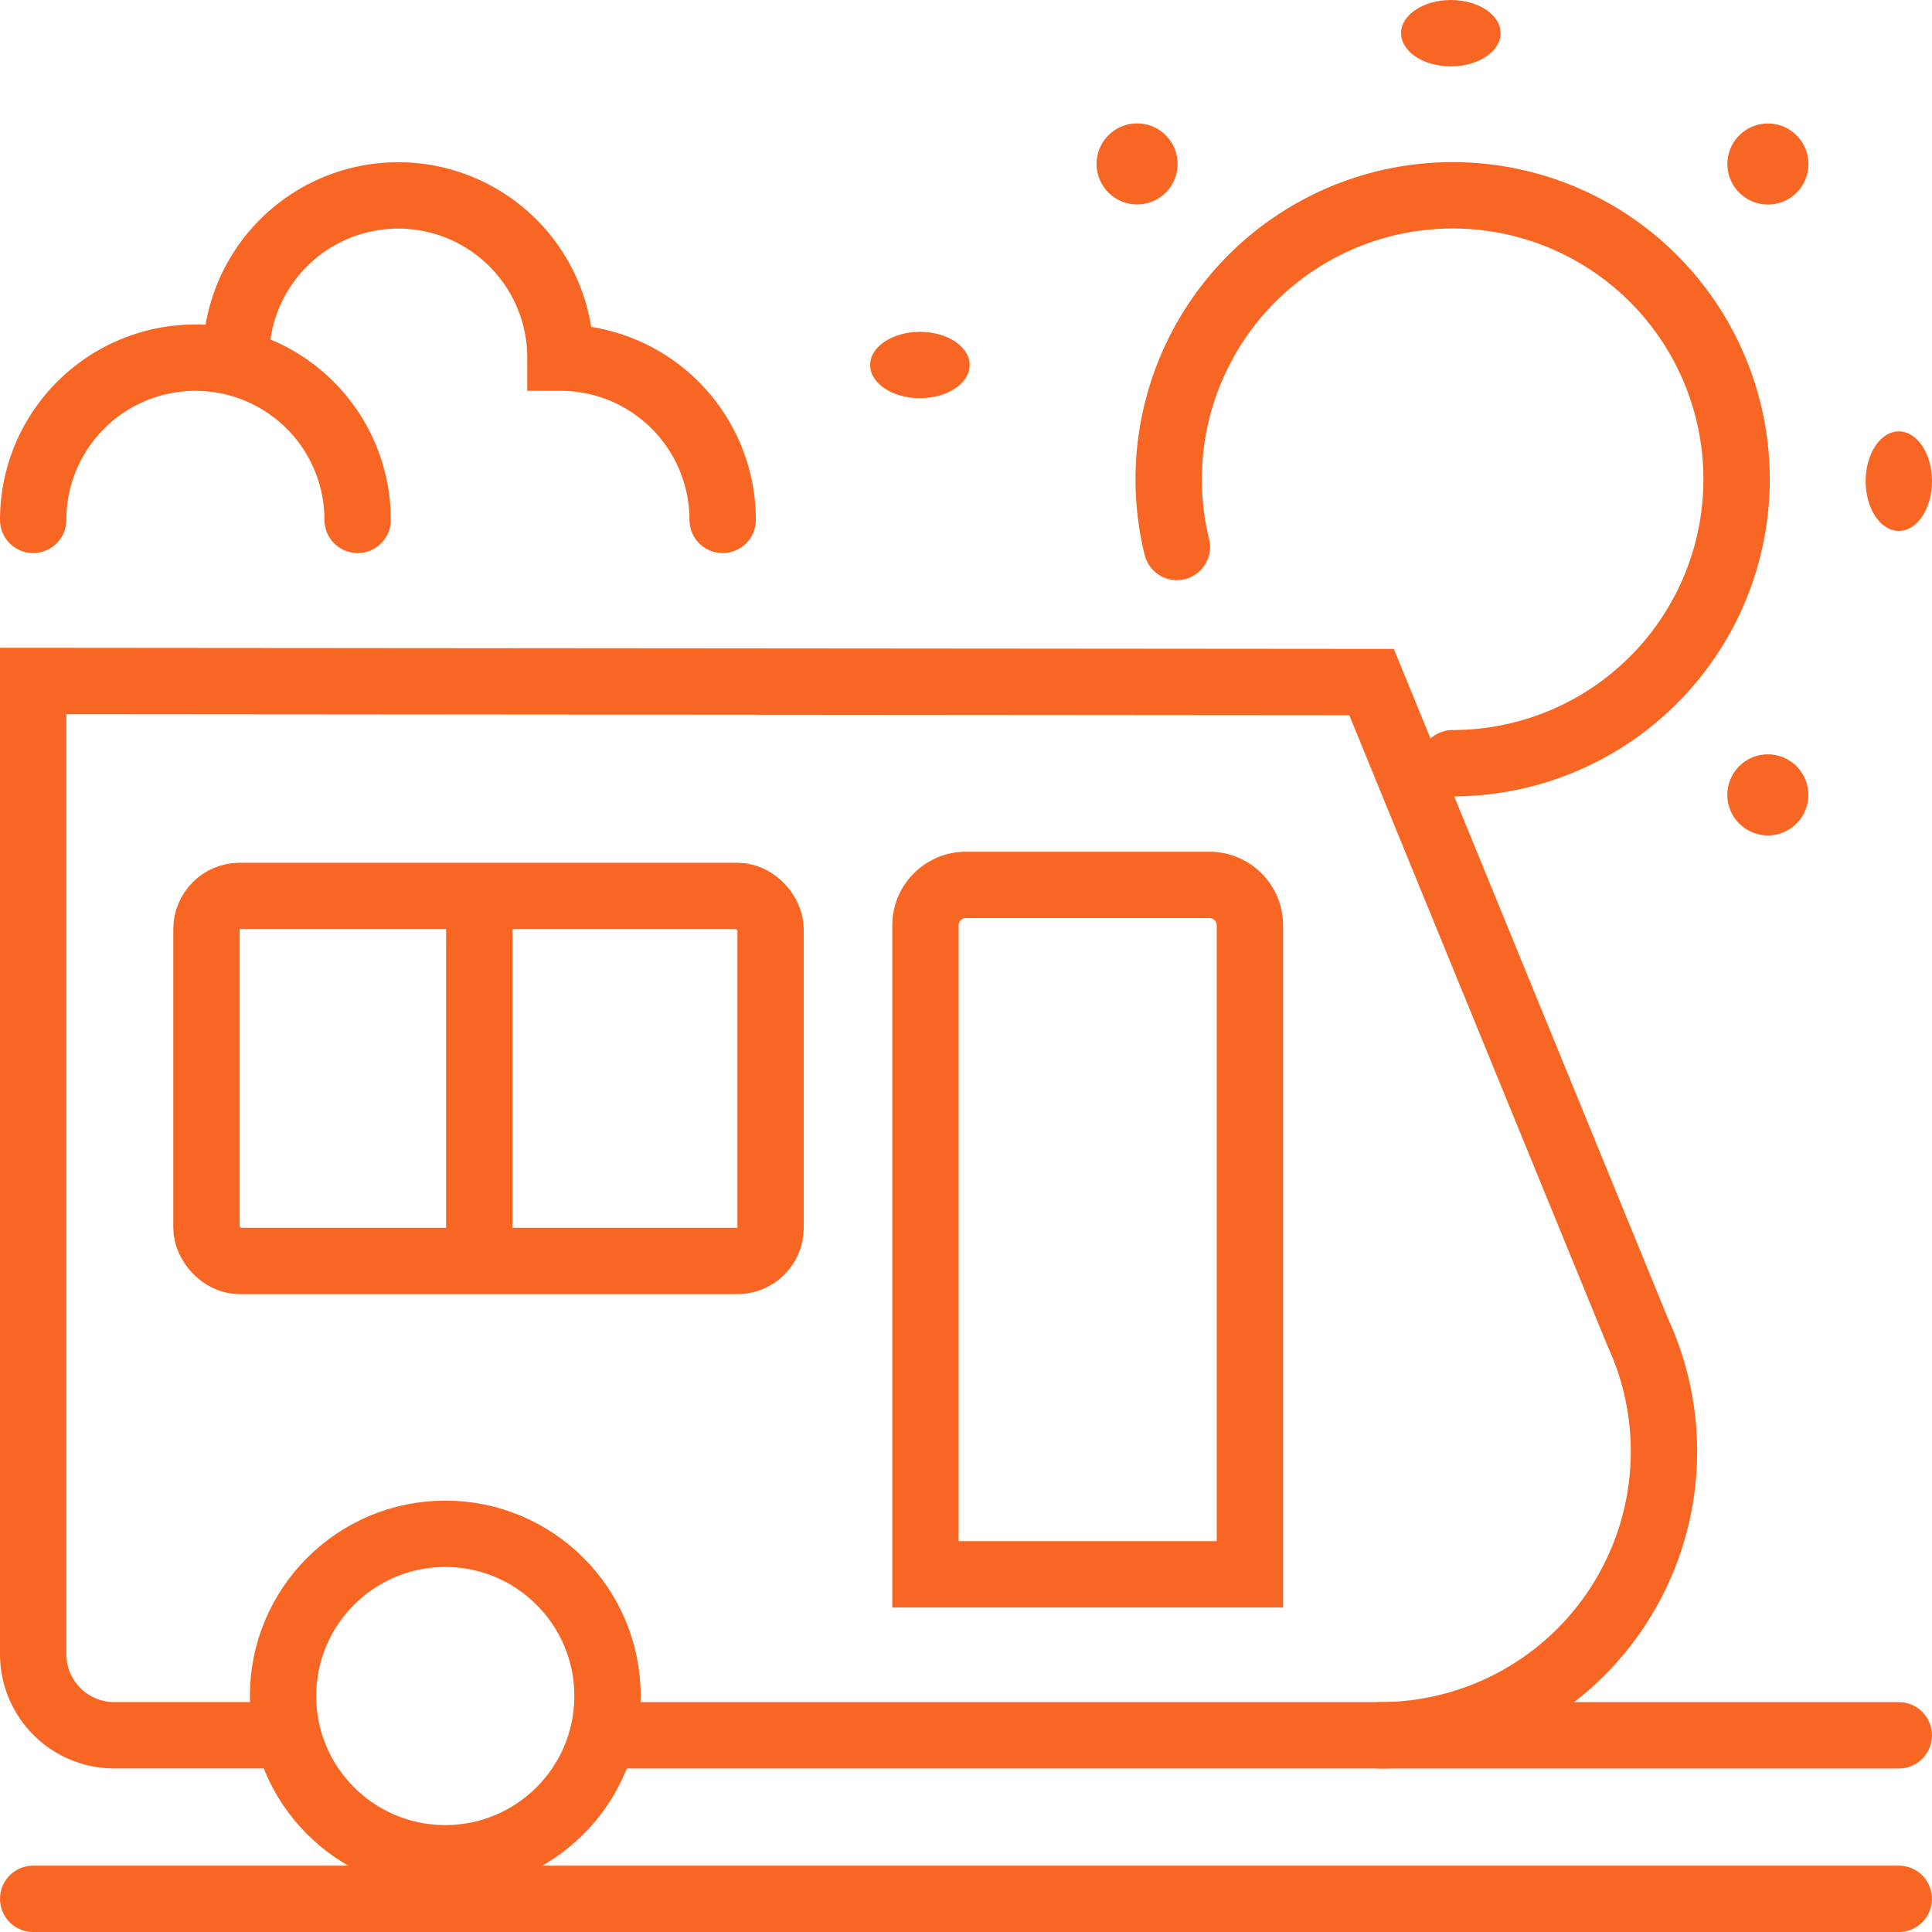 <svg xmlns="http://www.w3.org/2000/svg" width="58.222" height="58.222" viewBox="0 0 58.222 58.222"><g transform="translate(0 -0.222)"><g transform="translate(1 20.744)"><path d="M18.09,48.745h23.5A8.555,8.555,0,0,0,49.355,36.6L41.333,17.006,1,16.973V46.3a2.444,2.444,0,0,0,2.444,2.444H8.333" transform="translate(-1 -16.973)" fill="none" stroke="#f86624" stroke-miterlimit="10" stroke-width="2"/><circle cx="4.889" cy="4.889" r="4.889" transform="translate(7.53 25.7)" fill="none" stroke="#f86624" stroke-miterlimit="10" stroke-width="2"/><path d="M1,47H57.221" transform="translate(-1 -10.3)" fill="none" stroke="#f86624" stroke-linecap="round" stroke-miterlimit="10" stroke-width="2"/><path d="M34.21,42.969H49.842" transform="translate(6.379 -11.196)" fill="none" stroke="#f86624" stroke-linecap="round" stroke-miterlimit="10" stroke-width="2"/><g transform="translate(4.889 6.145)"><path d="M32.778,42.777V23.222A1.222,1.222,0,0,0,31.555,22H24.222A1.222,1.222,0,0,0,23,23.222V42.777Z" transform="translate(-1 -22)" fill="none" stroke="#f86624" stroke-miterlimit="10" stroke-width="2"/><rect width="17" height="11" rx="1" transform="translate(0.333 0.333)" fill="none" stroke="#f86624" stroke-miterlimit="10" stroke-width="2"/><path d="M12,22V33" transform="translate(-3.445 -22)" fill="none" stroke="#f86624" stroke-miterlimit="10" stroke-width="2"/></g></g><g transform="translate(42.555)"><ellipse cx="1.5" cy="1" rx="1.5" ry="1" transform="translate(-0.333 0.222)" fill="#f86624"/><ellipse cx="1" cy="1.5" rx="1" ry="1.5" transform="translate(13.667 13.222)" fill="#f86624"/></g><g transform="translate(32.539 3.434)"><circle cx="1.222" cy="1.222" r="1.222" transform="translate(0 1.728) rotate(-45)" fill="#f86624"/><circle cx="1.222" cy="1.222" r="1.222" transform="translate(19.008 20.742) rotate(-45)" fill="#f86624"/><circle cx="1.222" cy="1.222" r="1.222" transform="translate(19.01 1.731) rotate(-45)" fill="#f86624"/></g><path d="M29.245,15.594a8.557,8.557,0,1,1,8.311,6.517" transform="translate(6.221 1.111)" fill="none" stroke="#f86624" stroke-linecap="round" stroke-linejoin="round" stroke-width="2"/><ellipse cx="1.5" cy="1" rx="1.5" ry="1" transform="translate(26.222 10.222)" fill="#f86624"/><g transform="translate(1 6.111)"><path d="M6,9.889a4.889,4.889,0,1,1,9.778,0,4.889,4.889,0,0,1,4.889,4.889" transform="translate(0.111 -5)" fill="none" stroke="#f86624" stroke-linecap="round" stroke-miterlimit="10" stroke-width="2"/><path d="M1,13.889a4.889,4.889,0,0,1,9.778,0" transform="translate(-1 -4.111)" fill="none" stroke="#f86624" stroke-linecap="round" stroke-miterlimit="10" stroke-width="2"/></g></g></svg>